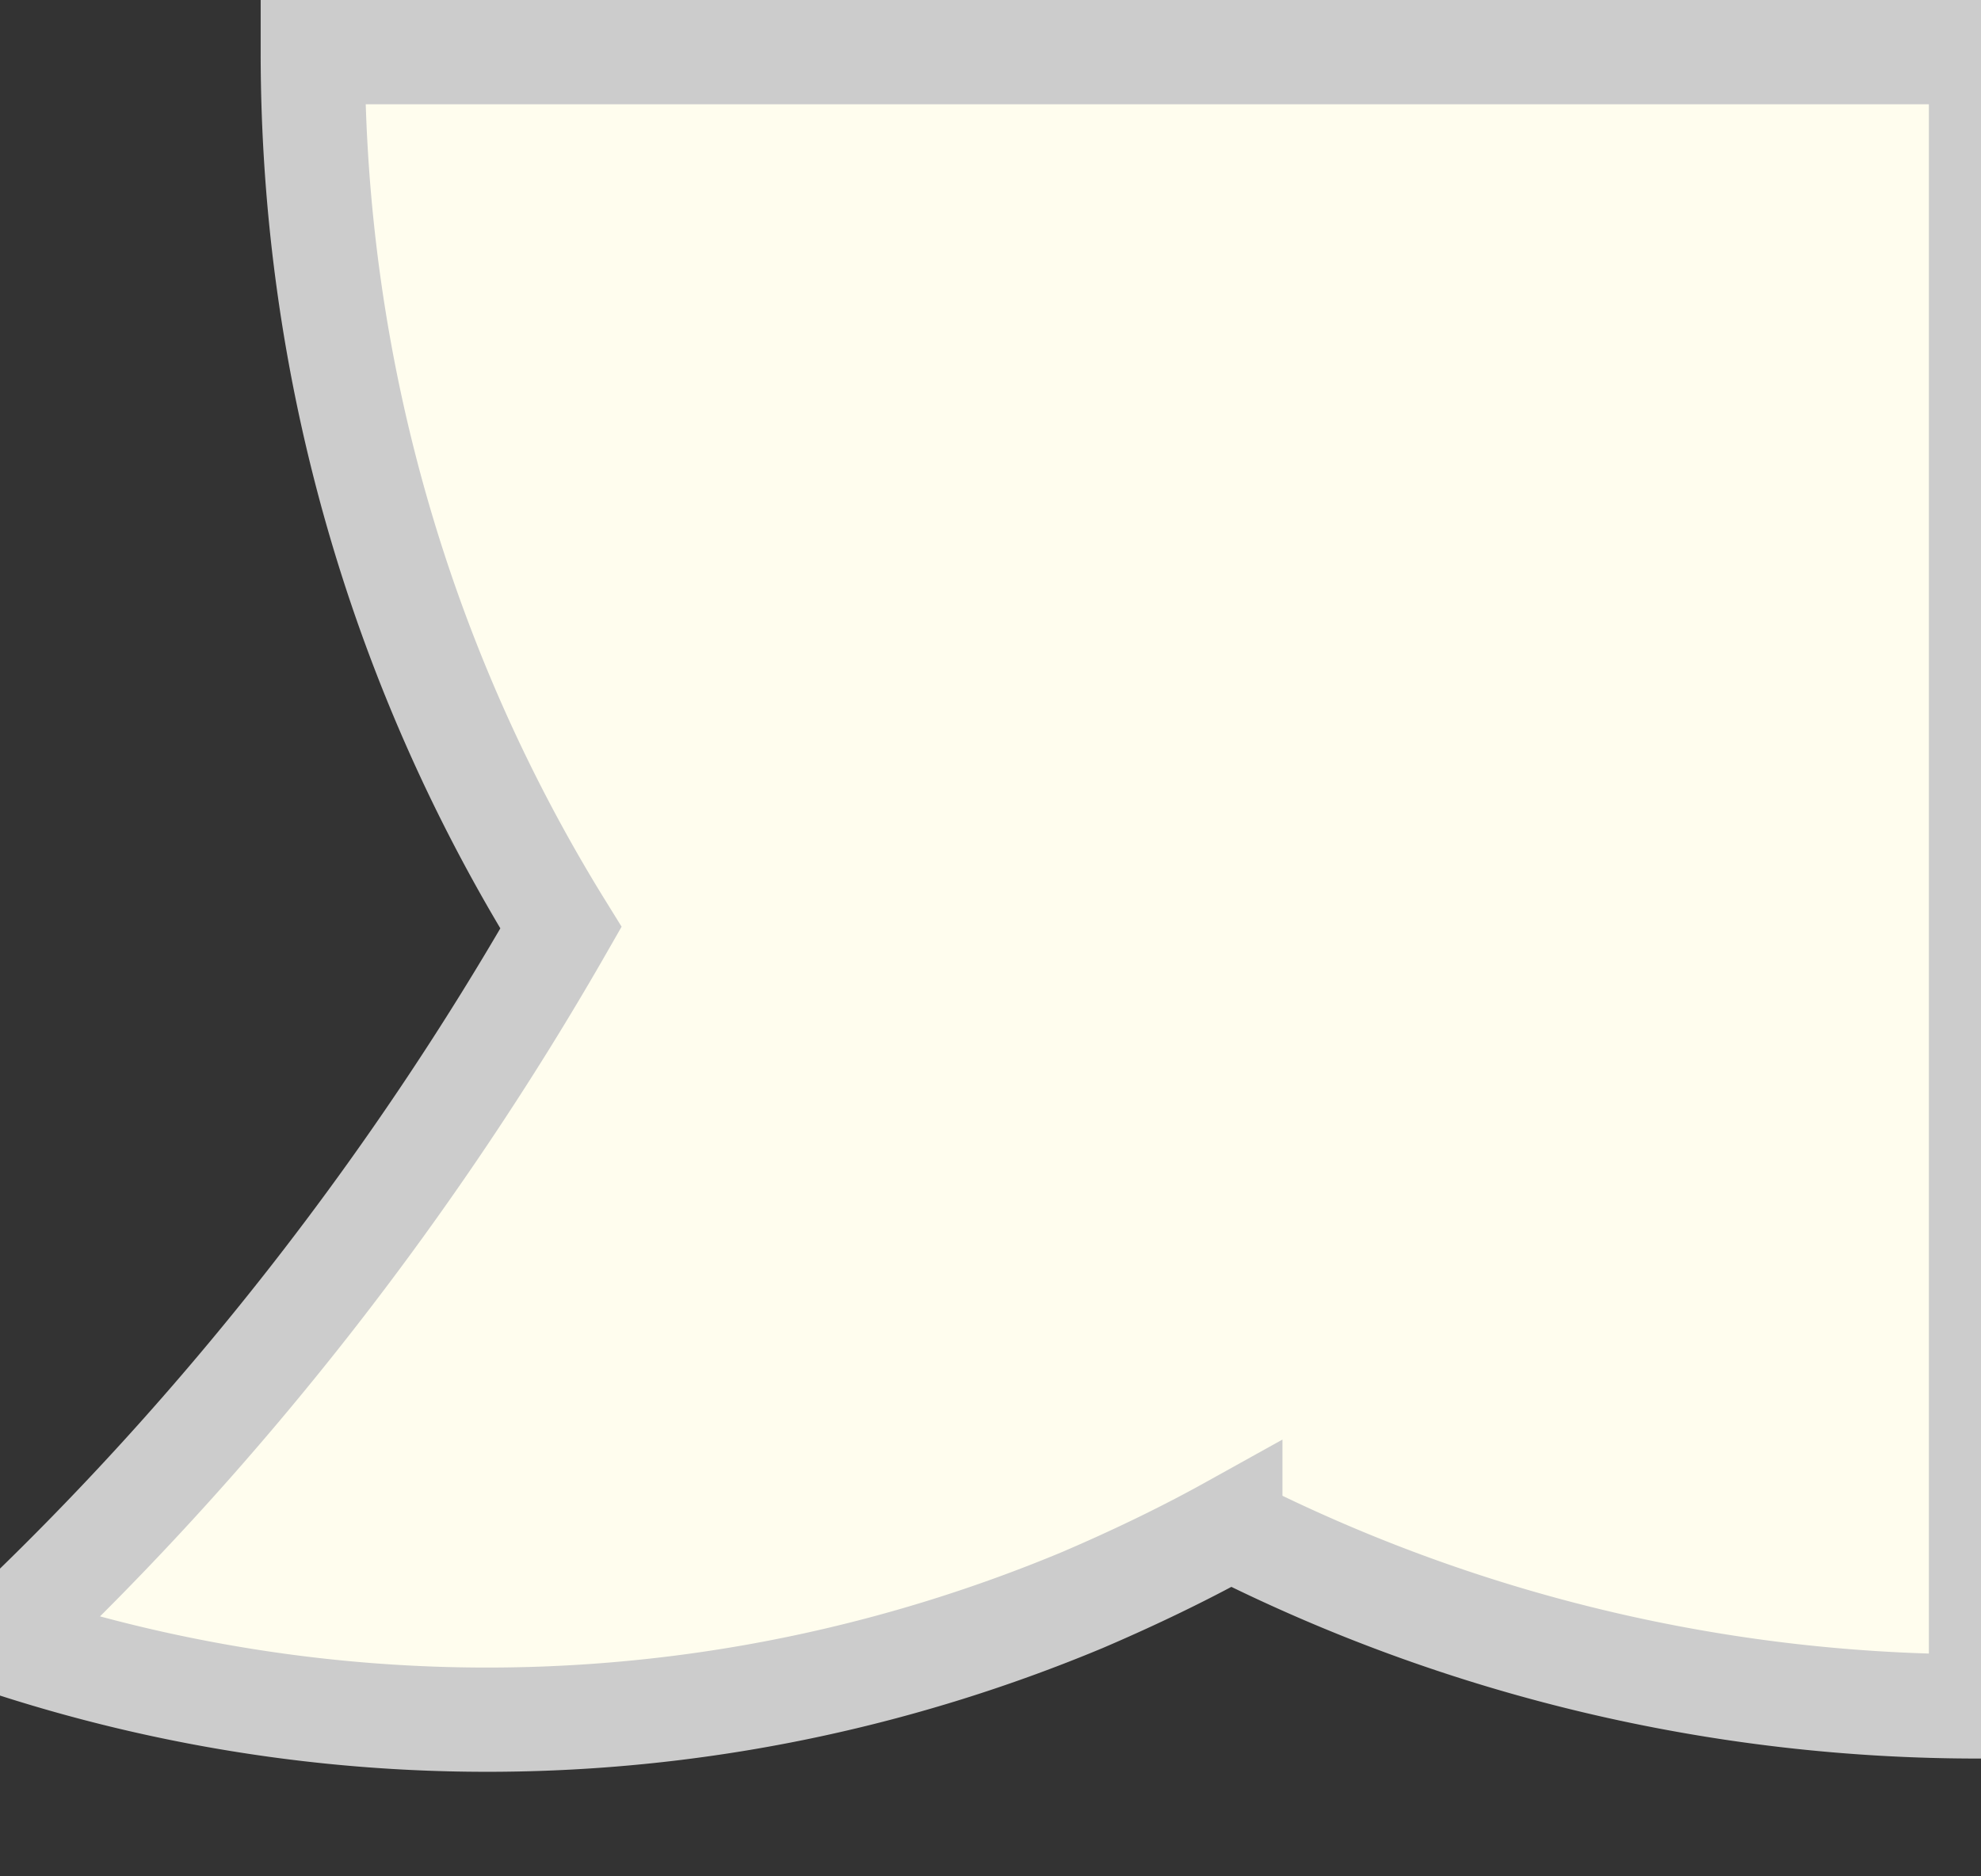 <svg viewBox="0 0 19 18" xmlns="http://www.w3.org/2000/svg">
  <rect x="0" y="0" width="19" height="18" fill="#333333" stroke="none"/>
  <path 
    fill-rule="evenodd" 
    d="M19 0.5H3c0 3.08 0.87 5.96 2.38 8.4C4 11.31 2.19 13.68 0 15.74c3.28 1.09 6.95 1.04 10.38-0.39 0.49-0.21 0.97-0.44 1.42-0.69A15.89 15.89 0 0019 16.37V0.5z"
    fill="#FFFDEE"
    stroke="#CCC"
    stroke-width="1"
  />
</svg>
